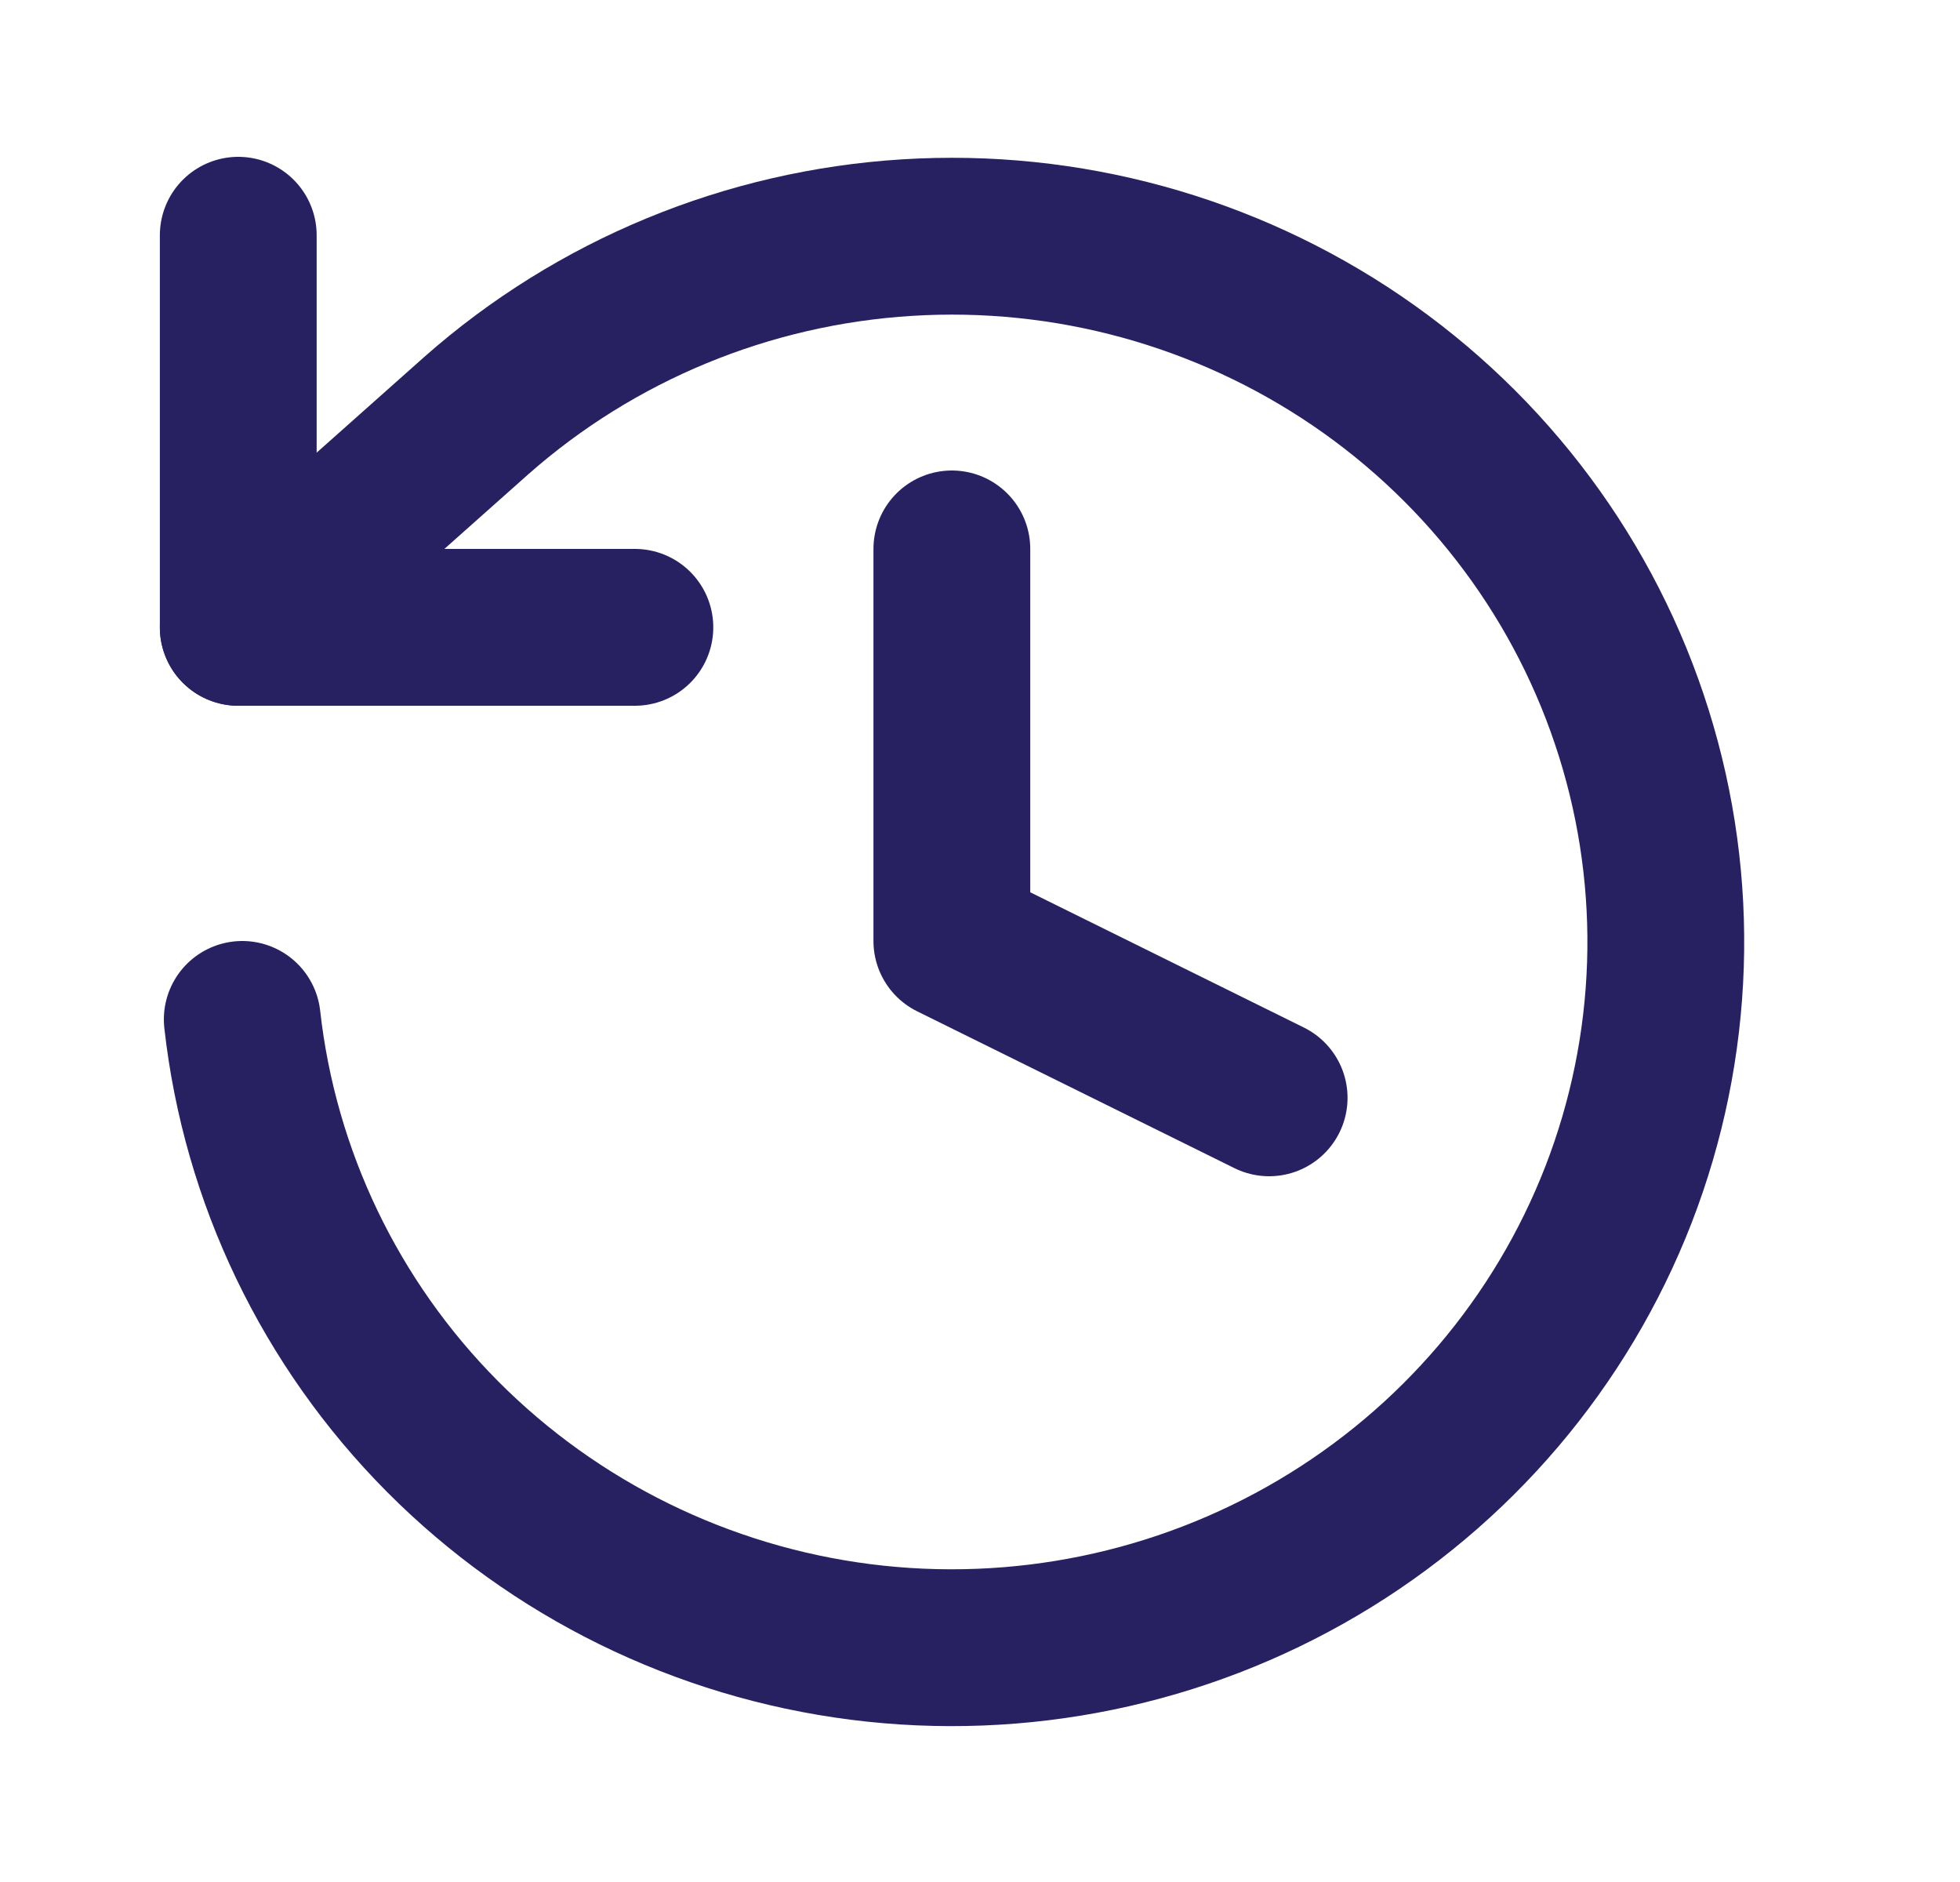 <svg width="25" height="24" viewBox="0 0 25 24" fill="none" xmlns="http://www.w3.org/2000/svg">
<path d="M3.039 3V8H8.098" stroke="#282161" stroke-width="2" stroke-linecap="round" stroke-linejoin="round"/>
<path d="M3.09 13C3.314 15.006 4.213 16.879 5.644 18.319C7.075 19.758 8.954 20.681 10.979 20.939C13.004 21.196 15.058 20.773 16.811 19.738C18.564 18.703 19.914 17.116 20.645 15.232C21.375 13.348 21.444 11.275 20.839 9.348C20.235 7.42 18.992 5.749 17.311 4.603C15.63 3.458 13.609 2.903 11.571 3.03C9.533 3.156 7.597 3.956 6.075 5.3L3.039 8" stroke="#282161" stroke-width="2" stroke-linecap="round" stroke-linejoin="round"/>
<path d="M12.141 7V12L16.188 14" stroke="#282161" stroke-width="2" stroke-linecap="round" stroke-linejoin="round"/>
</svg>
